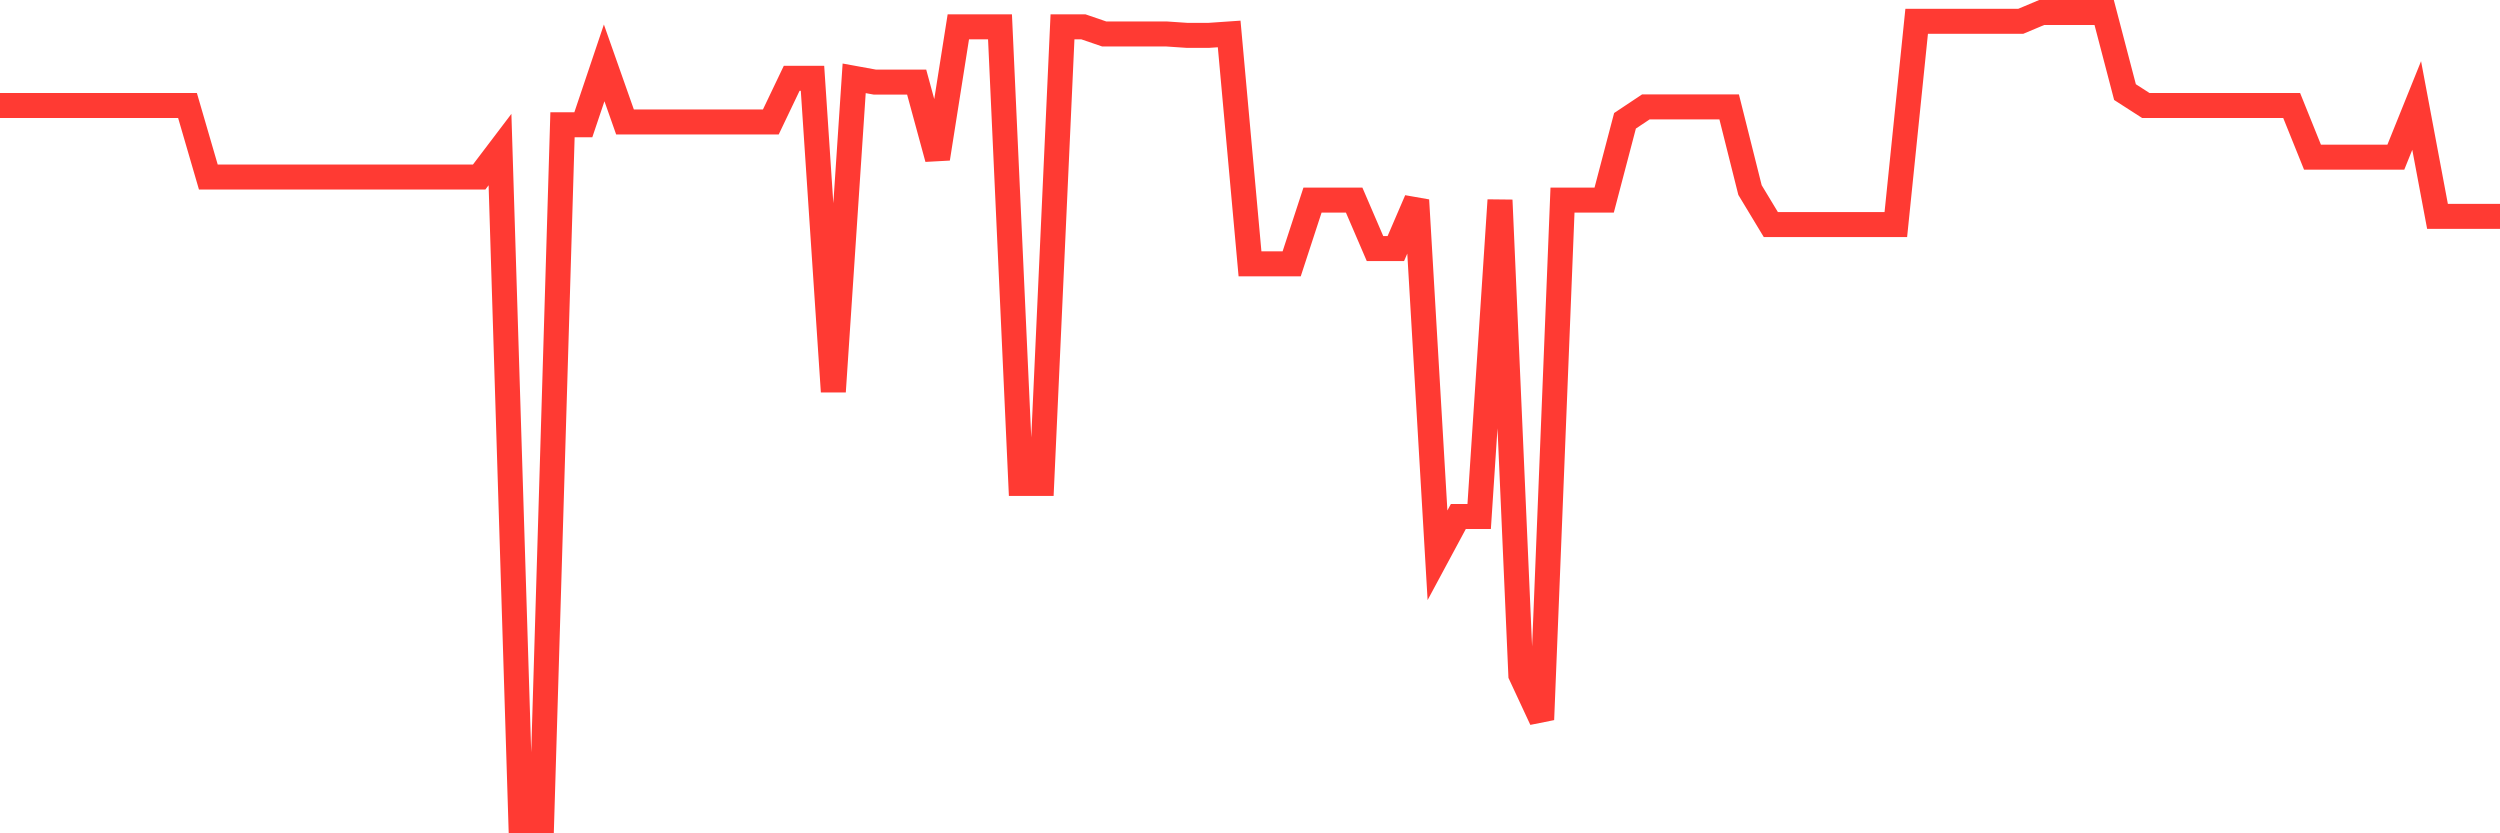 <svg
  xmlns="http://www.w3.org/2000/svg"
  xmlns:xlink="http://www.w3.org/1999/xlink"
  width="120"
  height="40"
  viewBox="0 0 120 40"
  preserveAspectRatio="none"
>
  <polyline
    points="0,5.064 1,5.064 2,5.064 3,5.064 4,5.064 5,5.064 6,5.064 7,5.064 8,5.064 9,5.064 10,8.497 11,8.497 12,8.497 13,8.497 14,8.497 15,8.497 16,8.497 17,8.497 18,8.497 19,8.497 20,8.497 21,8.497 22,8.497 23,8.497 24,7.179 25,39.4 26,39.4 27,5.989 28,5.989 29,3.018 30,5.854 31,5.854 32,5.854 33,5.854 34,5.854 35,5.854 36,5.854 37,5.854 38,3.76 39,3.76 40,18.798 41,3.76 42,3.942 43,3.942 44,3.942 45,7.614 46,1.287 47,1.287 48,1.287 49,23.206 50,23.206 51,1.287 52,1.287 53,1.63 54,1.63 55,1.631 56,1.631 57,1.699 58,1.699 59,1.63 60,12.665 61,12.665 62,12.665 63,9.606 64,9.606 65,9.606 66,11.931 67,11.931 68,9.606 69,26.653 70,24.793 71,24.793 72,9.606 73,32.393 74,34.541 75,9.606 76,9.606 77,9.606 78,5.798 79,5.132 80,5.132 81,5.132 82,5.132 83,5.132 84,9.122 85,10.779 86,10.779 87,10.779 88,10.779 89,10.779 90,10.779 91,10.779 92,1.021 93,1.021 94,1.021 95,1.021 96,1.021 97,1.021 98,0.6 99,0.6 100,0.6 101,0.6 102,4.421 103,5.064 104,5.064 105,5.064 106,5.064 107,5.064 108,5.064 109,5.064 110,5.064 111,7.545 112,7.545 113,7.545 114,7.545 115,7.545 116,5.064 117,10.386 118,10.386 119,10.386 120,10.386"
    fill="none"
    stroke="#ff3a33"
    stroke-width="1.2"
  >
  </polyline>
</svg>